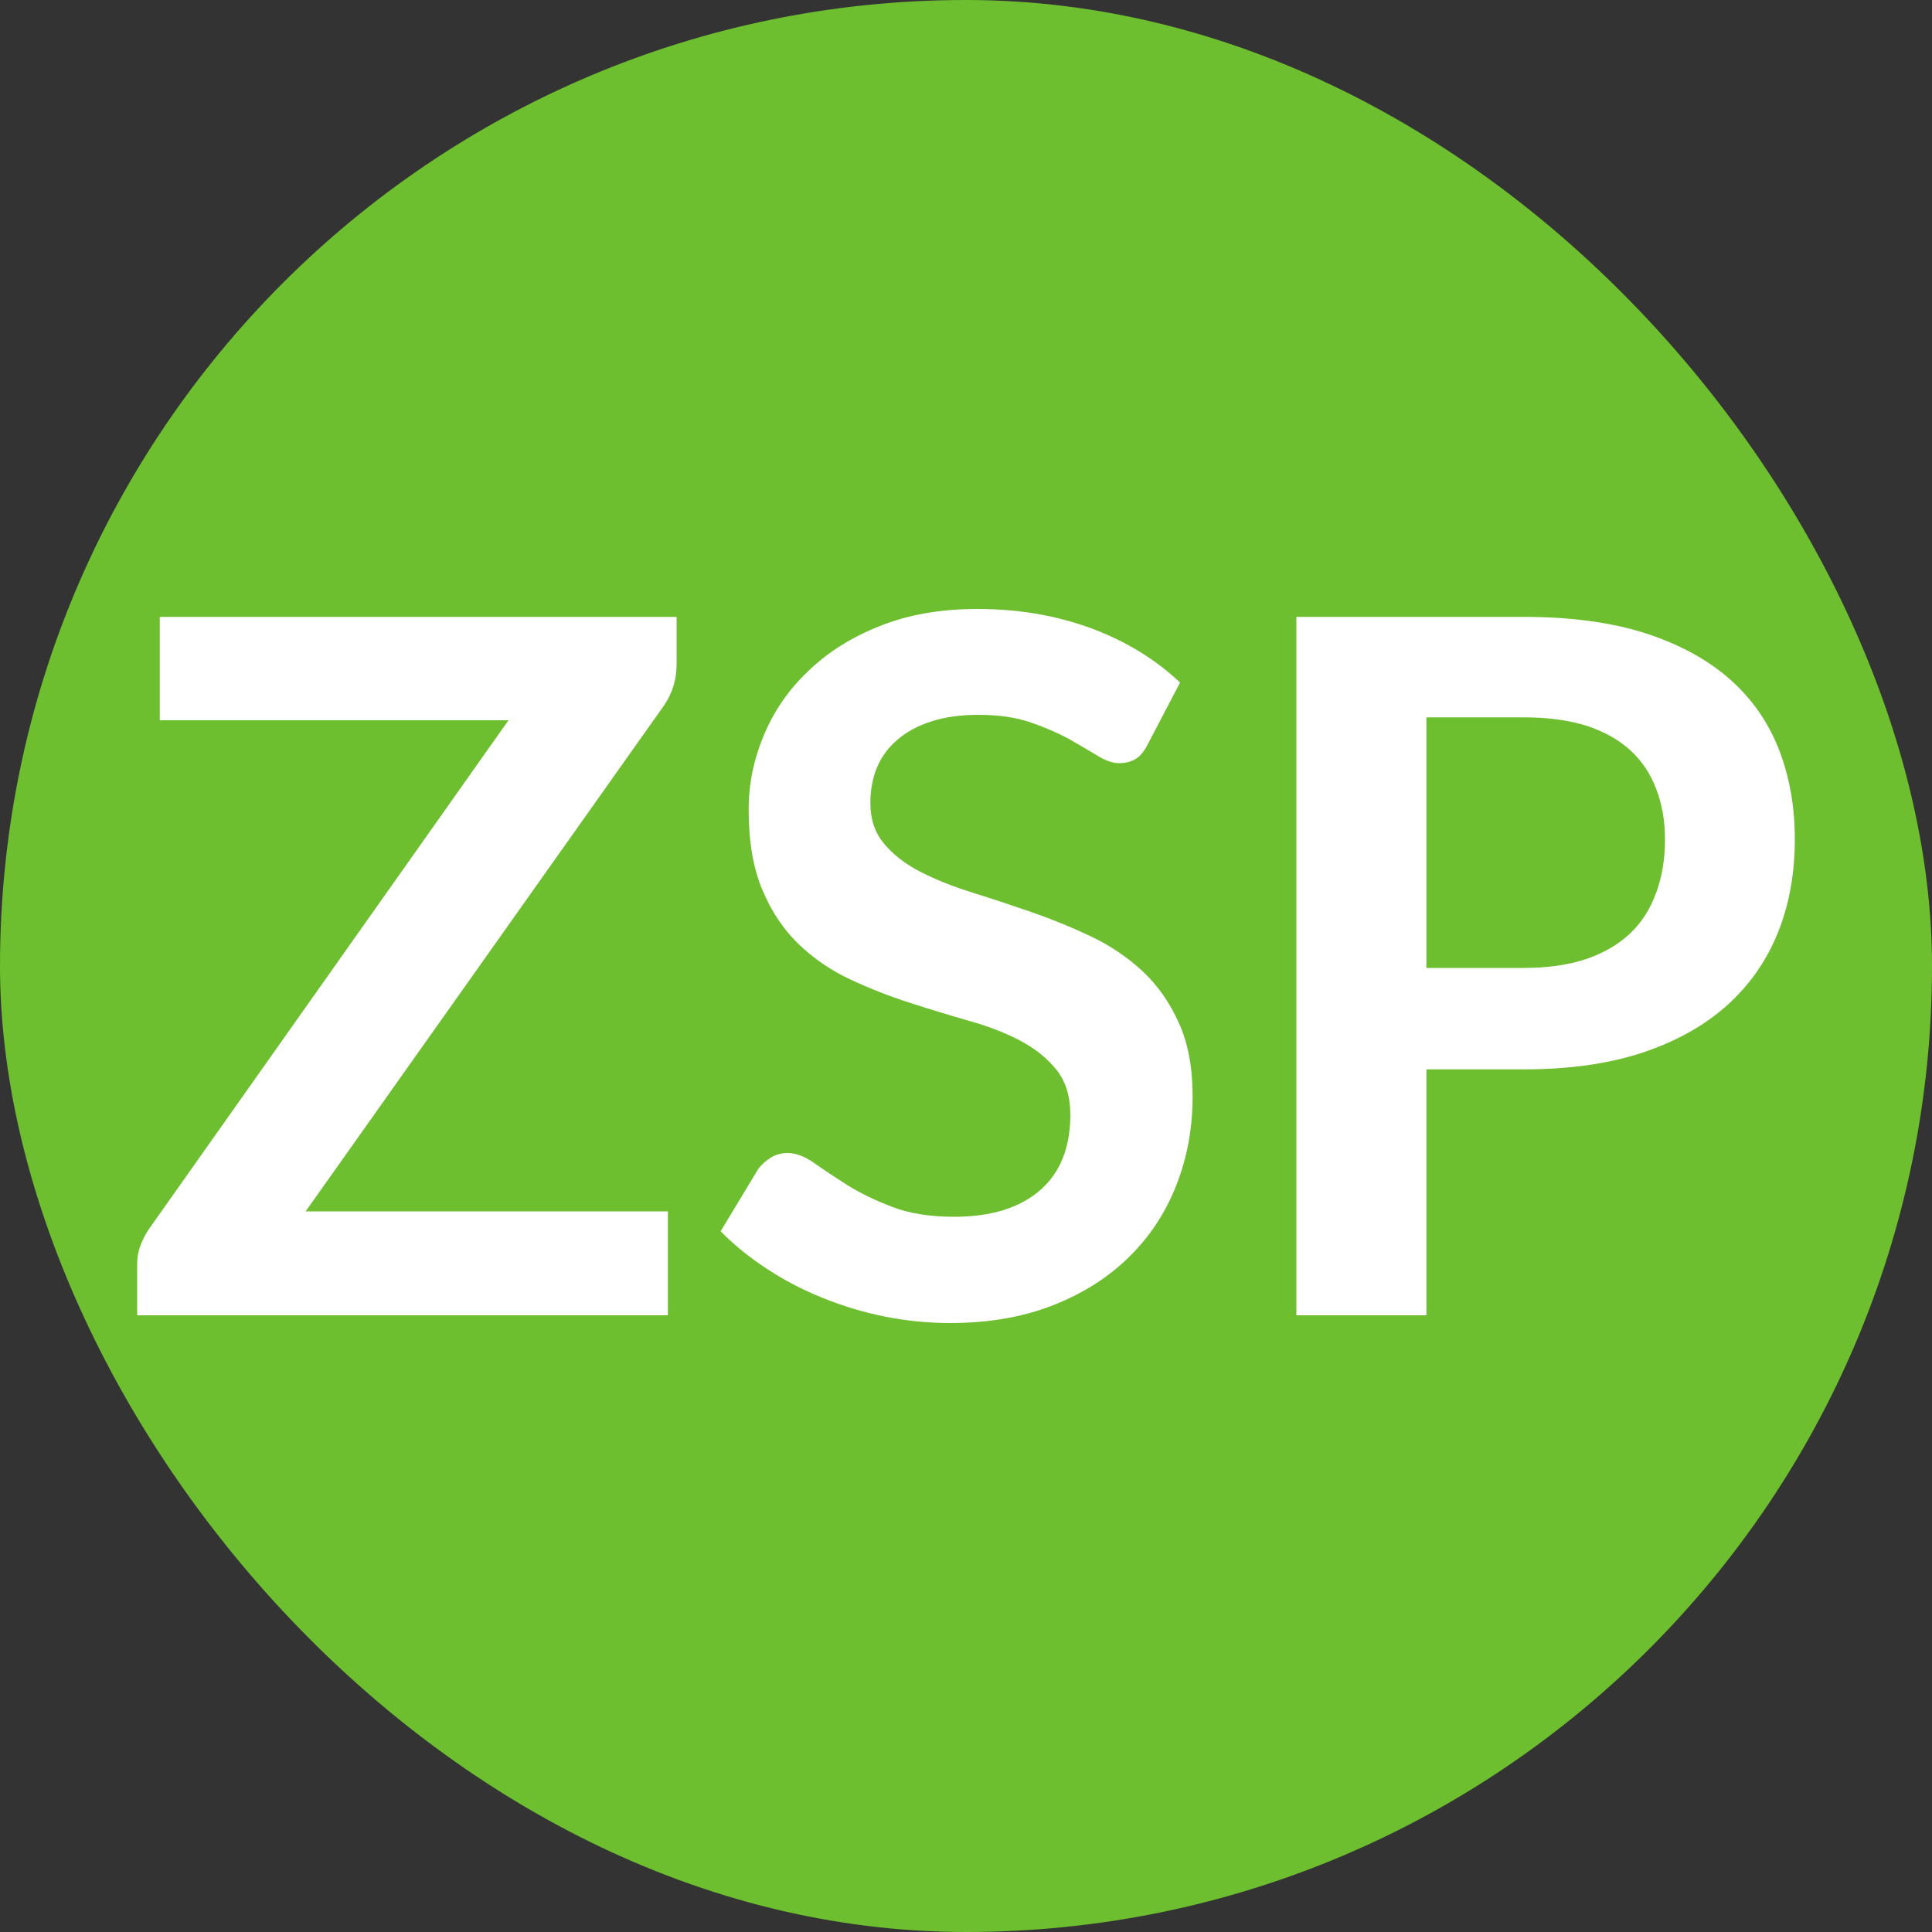 <svg xmlns="http://www.w3.org/2000/svg" width="256" height="256" viewBox="0 0 100 100"><rect x="0" y="0" width="100" height="100" fill="#333333" stroke="none"/><rect width="100" height="100" rx="50" fill="#6dbf2f"></rect><path fill="#fff" d="M8.27 31.93L35.02 31.93L35.02 34.40Q35.02 35.55 34.38 36.50L34.38 36.50L15.82 62.70L34.57 62.70L34.57 68.08L7.10 68.08L7.10 65.42Q7.10 64.92 7.27 64.46Q7.45 64 7.72 63.60L7.72 63.60L26.32 37.28L8.27 37.28L8.27 31.93ZM61.08 35.33L59.42 38.50Q59.15 39.05 58.79 39.28Q58.42 39.50 57.92 39.50L57.92 39.50Q57.42 39.50 56.80 39.11Q56.17 38.73 55.33 38.25Q54.47 37.78 53.34 37.39Q52.20 37 50.65 37L50.65 37Q49.25 37 48.21 37.34Q47.17 37.67 46.46 38.28Q45.75 38.88 45.40 39.71Q45.05 40.55 45.05 41.55L45.05 41.55Q45.05 42.83 45.76 43.67Q46.48 44.53 47.65 45.13Q48.83 45.73 50.33 46.20Q51.83 46.67 53.39 47.21Q54.95 47.75 56.45 48.46Q57.95 49.17 59.13 50.26Q60.30 51.35 61.01 52.93Q61.73 54.50 61.73 56.75L61.73 56.75Q61.73 59.20 60.89 61.34Q60.05 63.48 58.44 65.06Q56.83 66.65 54.50 67.56Q52.17 68.48 49.17 68.48L49.17 68.48Q47.45 68.48 45.77 68.14Q44.10 67.80 42.56 67.17Q41.02 66.55 39.69 65.67Q38.35 64.80 37.30 63.73L37.30 63.73L39.25 60.50Q39.52 60.15 39.91 59.91Q40.30 59.68 40.77 59.68L40.77 59.68Q41.40 59.68 42.13 60.19Q42.85 60.70 43.84 61.33Q44.83 61.95 46.16 62.46Q47.50 62.98 49.38 62.98L49.38 62.98Q52.25 62.98 53.83 61.61Q55.40 60.25 55.40 57.70L55.40 57.70Q55.40 56.28 54.69 55.38Q53.97 54.48 52.80 53.86Q51.63 53.25 50.13 52.83Q48.63 52.40 47.08 51.90Q45.52 51.40 44.02 50.70Q42.52 50 41.35 48.88Q40.17 47.75 39.46 46.06Q38.75 44.38 38.75 41.90L38.75 41.90Q38.75 39.92 39.54 38.05Q40.32 36.17 41.84 34.73Q43.35 33.27 45.55 32.40Q47.75 31.52 50.58 31.52L50.58 31.52Q53.77 31.52 56.48 32.52Q59.17 33.52 61.08 35.33L61.08 35.33ZM78.88 55.35L73.83 55.35L73.83 68.08L67.10 68.08L67.10 31.93L78.88 31.93Q82.50 31.93 85.15 32.77Q87.80 33.63 89.53 35.15Q91.25 36.67 92.08 38.80Q92.90 40.92 92.90 43.45L92.90 43.45Q92.90 46.08 92.03 48.26Q91.15 50.45 89.40 52.03Q87.65 53.60 85.03 54.48Q82.40 55.35 78.88 55.35L78.88 55.35ZM73.83 37.13L73.83 50.10L78.88 50.10Q80.72 50.10 82.10 49.64Q83.47 49.17 84.38 48.31Q85.28 47.45 85.72 46.21Q86.18 44.98 86.18 43.45L86.18 43.45Q86.18 42 85.72 40.83Q85.28 39.65 84.38 38.83Q83.47 38 82.10 37.56Q80.72 37.13 78.88 37.13L78.88 37.13L73.83 37.13Z"></path></svg>